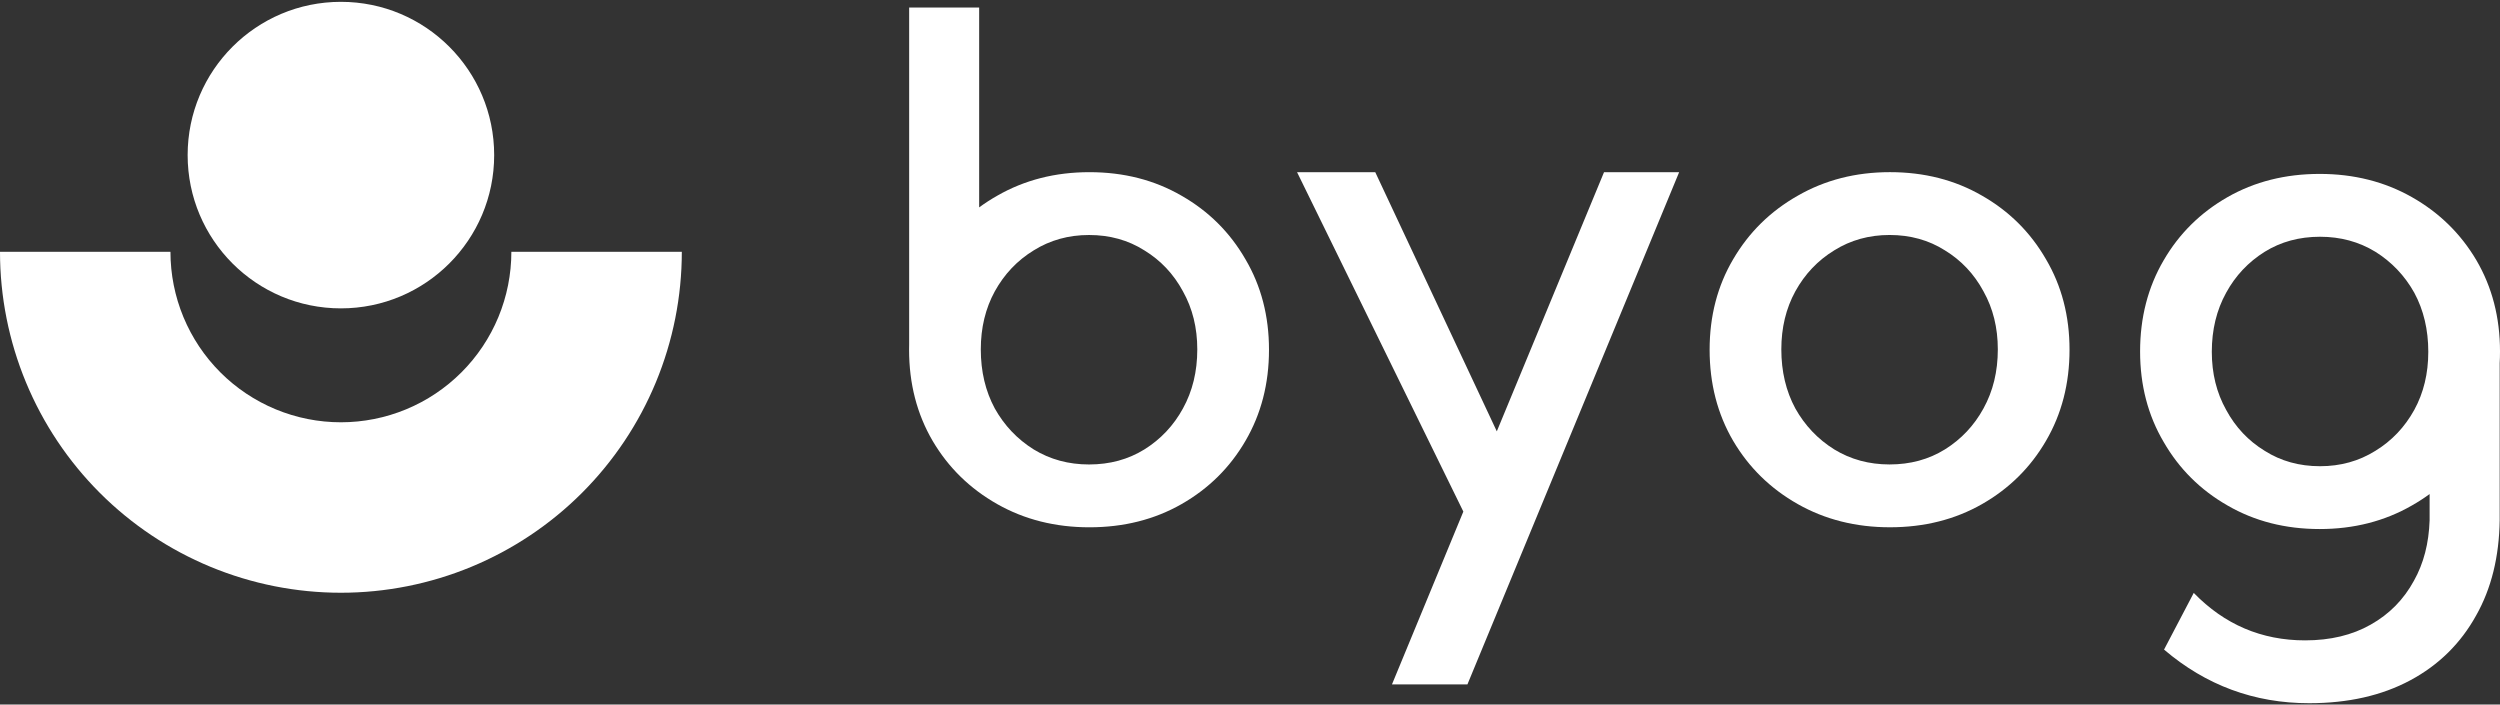 <svg width="880" height="248" viewBox="0 0 880 248" fill="none" xmlns="http://www.w3.org/2000/svg">
<rect x="0" y="0" width="880" height="248" fill="#333333" stroke="none"/>
<path d="M1.04907e-05 88.645C9.11307e-06 104.404 3.104 120.008 9.134 134.568C15.165 149.127 24.004 162.355 35.147 173.498C46.29 184.641 59.519 193.48 74.078 199.511C88.637 205.542 104.241 208.645 120 208.645C135.759 208.645 151.363 205.542 165.922 199.511C180.481 193.48 193.71 184.641 204.853 173.498C215.996 162.355 224.835 149.127 230.866 134.568C236.896 120.008 240 104.404 240 88.645L180 88.645C180 96.525 178.448 104.327 175.433 111.607C172.417 118.886 167.998 125.5 162.426 131.072C156.855 136.643 150.241 141.063 142.961 144.078C135.681 147.094 127.879 148.645 120 148.645C112.121 148.645 104.319 147.094 97.039 144.078C89.76 141.063 83.145 136.643 77.574 131.072C72.002 125.5 67.582 118.886 64.567 111.606C61.552 104.327 60 96.525 60 88.645L1.04907e-05 88.645Z" fill="white"/>
<path d="M120 108.546C149.796 108.546 173.95 84.392 173.95 54.596C173.95 24.8 149.796 0.646 120 0.646C90.204 0.646 66.049 24.8 66.049 54.596C66.049 84.392 90.204 108.546 120 108.546Z" fill="white"/>
<path d="M516.54 240.899H489.977L515.098 180.08L456.563 60.605H484.088L526.877 151.834L564.619 60.605H591.062L516.54 240.899Z" fill="white"/>
<path fill-rule="evenodd" clip-rule="evenodd" d="M344.663 73.004V57.298L344.663 2.646L320.023 2.646L320.023 121.246C320.008 121.863 320 122.483 320 123.107C320 135.047 322.765 145.744 328.294 155.2C333.823 164.575 341.395 171.987 351.011 177.436C360.626 182.885 371.444 185.609 383.464 185.609C395.563 185.609 406.381 182.885 415.917 177.436C425.452 171.987 432.944 164.575 438.393 155.2C443.922 145.744 446.687 135.047 446.687 123.107C446.687 111.248 443.922 100.631 438.393 91.255C432.944 81.8 425.452 74.348 415.917 68.899C406.381 63.37 395.563 60.605 383.464 60.605C371.444 60.605 360.626 63.37 351.011 68.899C348.786 70.16 346.67 71.528 344.663 73.004ZM402.815 158.205C397.126 161.73 390.635 163.493 383.343 163.493C376.132 163.493 369.641 161.73 363.872 158.205C358.102 154.599 353.535 149.791 350.169 143.781C346.884 137.691 345.241 130.76 345.241 122.987C345.241 115.375 346.884 108.564 350.169 102.554C353.535 96.464 358.102 91.656 363.872 88.13C369.641 84.524 376.132 82.722 383.343 82.722C390.635 82.722 397.126 84.524 402.815 88.13C408.585 91.656 413.112 96.464 416.397 102.554C419.763 108.564 421.446 115.375 421.446 122.987C421.446 130.76 419.763 137.691 416.397 143.781C413.112 149.791 408.585 154.599 402.815 158.205Z" fill="white"/>
<path d="M665.251 185.602C653.231 185.602 642.414 182.877 632.798 177.429C623.182 171.98 615.61 164.568 610.081 155.192C604.552 145.737 601.787 135.039 601.787 123.1C601.787 111.241 604.552 100.623 610.081 91.248C615.61 81.793 623.182 74.341 632.798 68.892C642.414 63.363 653.231 60.598 665.251 60.598C677.351 60.598 688.168 63.363 697.704 68.892C707.239 74.341 714.731 81.793 720.18 91.248C725.709 100.623 728.474 111.241 728.474 123.1C728.474 135.039 725.709 145.737 720.18 155.192C714.731 164.568 707.239 171.98 697.704 177.429C688.168 182.877 677.351 185.602 665.251 185.602ZM665.131 163.486C672.422 163.486 678.913 161.723 684.602 158.197C690.372 154.591 694.899 149.783 698.184 143.774C701.55 137.684 703.233 130.752 703.233 122.98C703.233 115.367 701.55 108.556 698.184 102.547C694.899 96.457 690.372 91.649 684.602 88.123C678.913 84.517 672.422 82.714 665.131 82.714C657.919 82.714 651.428 84.517 645.659 88.123C639.889 91.649 635.322 96.457 631.957 102.547C628.671 108.556 627.028 115.367 627.028 122.98C627.028 130.752 628.671 137.684 631.957 143.774C635.322 149.783 639.889 154.591 645.659 158.197C651.428 161.723 657.919 163.486 665.131 163.486Z" fill="white"/>
<path fill-rule="evenodd" clip-rule="evenodd" d="M848.99 69.392C839.374 63.943 828.556 61.218 816.537 61.218C804.437 61.218 793.619 63.943 784.084 69.392C774.548 74.841 767.056 82.253 761.607 91.628C756.078 101.083 753.314 111.781 753.314 123.72C753.314 135.58 756.078 146.197 761.607 155.572C767.056 165.028 774.548 172.48 784.084 177.929C793.619 183.458 804.437 186.222 816.537 186.222C828.556 186.222 839.374 183.458 848.99 177.929C851.172 176.692 853.25 175.352 855.222 173.908V183.145C854.956 191.243 853.124 198.321 849.727 204.377C846.121 211.028 841.033 216.196 834.462 219.882C827.971 223.568 820.279 225.411 811.384 225.411C796.079 225.411 783.018 219.842 772.2 208.704L761.743 228.656C776.487 241.237 793.515 247.527 812.827 247.527C826.529 247.527 838.388 244.843 848.405 239.474C858.421 234.105 866.153 226.493 871.602 216.637C876.944 207.193 879.705 196.029 879.886 183.145V127.838C879.962 126.483 880 125.11 880 123.72C880 111.781 877.236 101.083 871.707 91.628C866.178 82.253 858.605 74.841 848.99 69.392ZM797.185 88.623C802.874 85.097 809.365 83.335 816.657 83.335C823.869 83.335 830.359 85.097 836.129 88.623C841.898 92.229 846.466 97.037 849.831 103.047C853.116 109.137 854.759 116.068 854.759 123.841C854.759 131.453 853.116 138.264 849.831 144.274C846.466 150.364 841.898 155.172 836.129 158.697C830.359 162.303 823.869 164.106 816.657 164.106C809.365 164.106 802.874 162.303 797.185 158.697C791.416 155.172 786.888 150.364 783.603 144.274C780.238 138.264 778.555 131.453 778.555 123.841C778.555 116.068 780.238 109.137 783.603 103.047C786.888 97.037 791.416 92.229 797.185 88.623Z" fill="white"/>
</svg>
